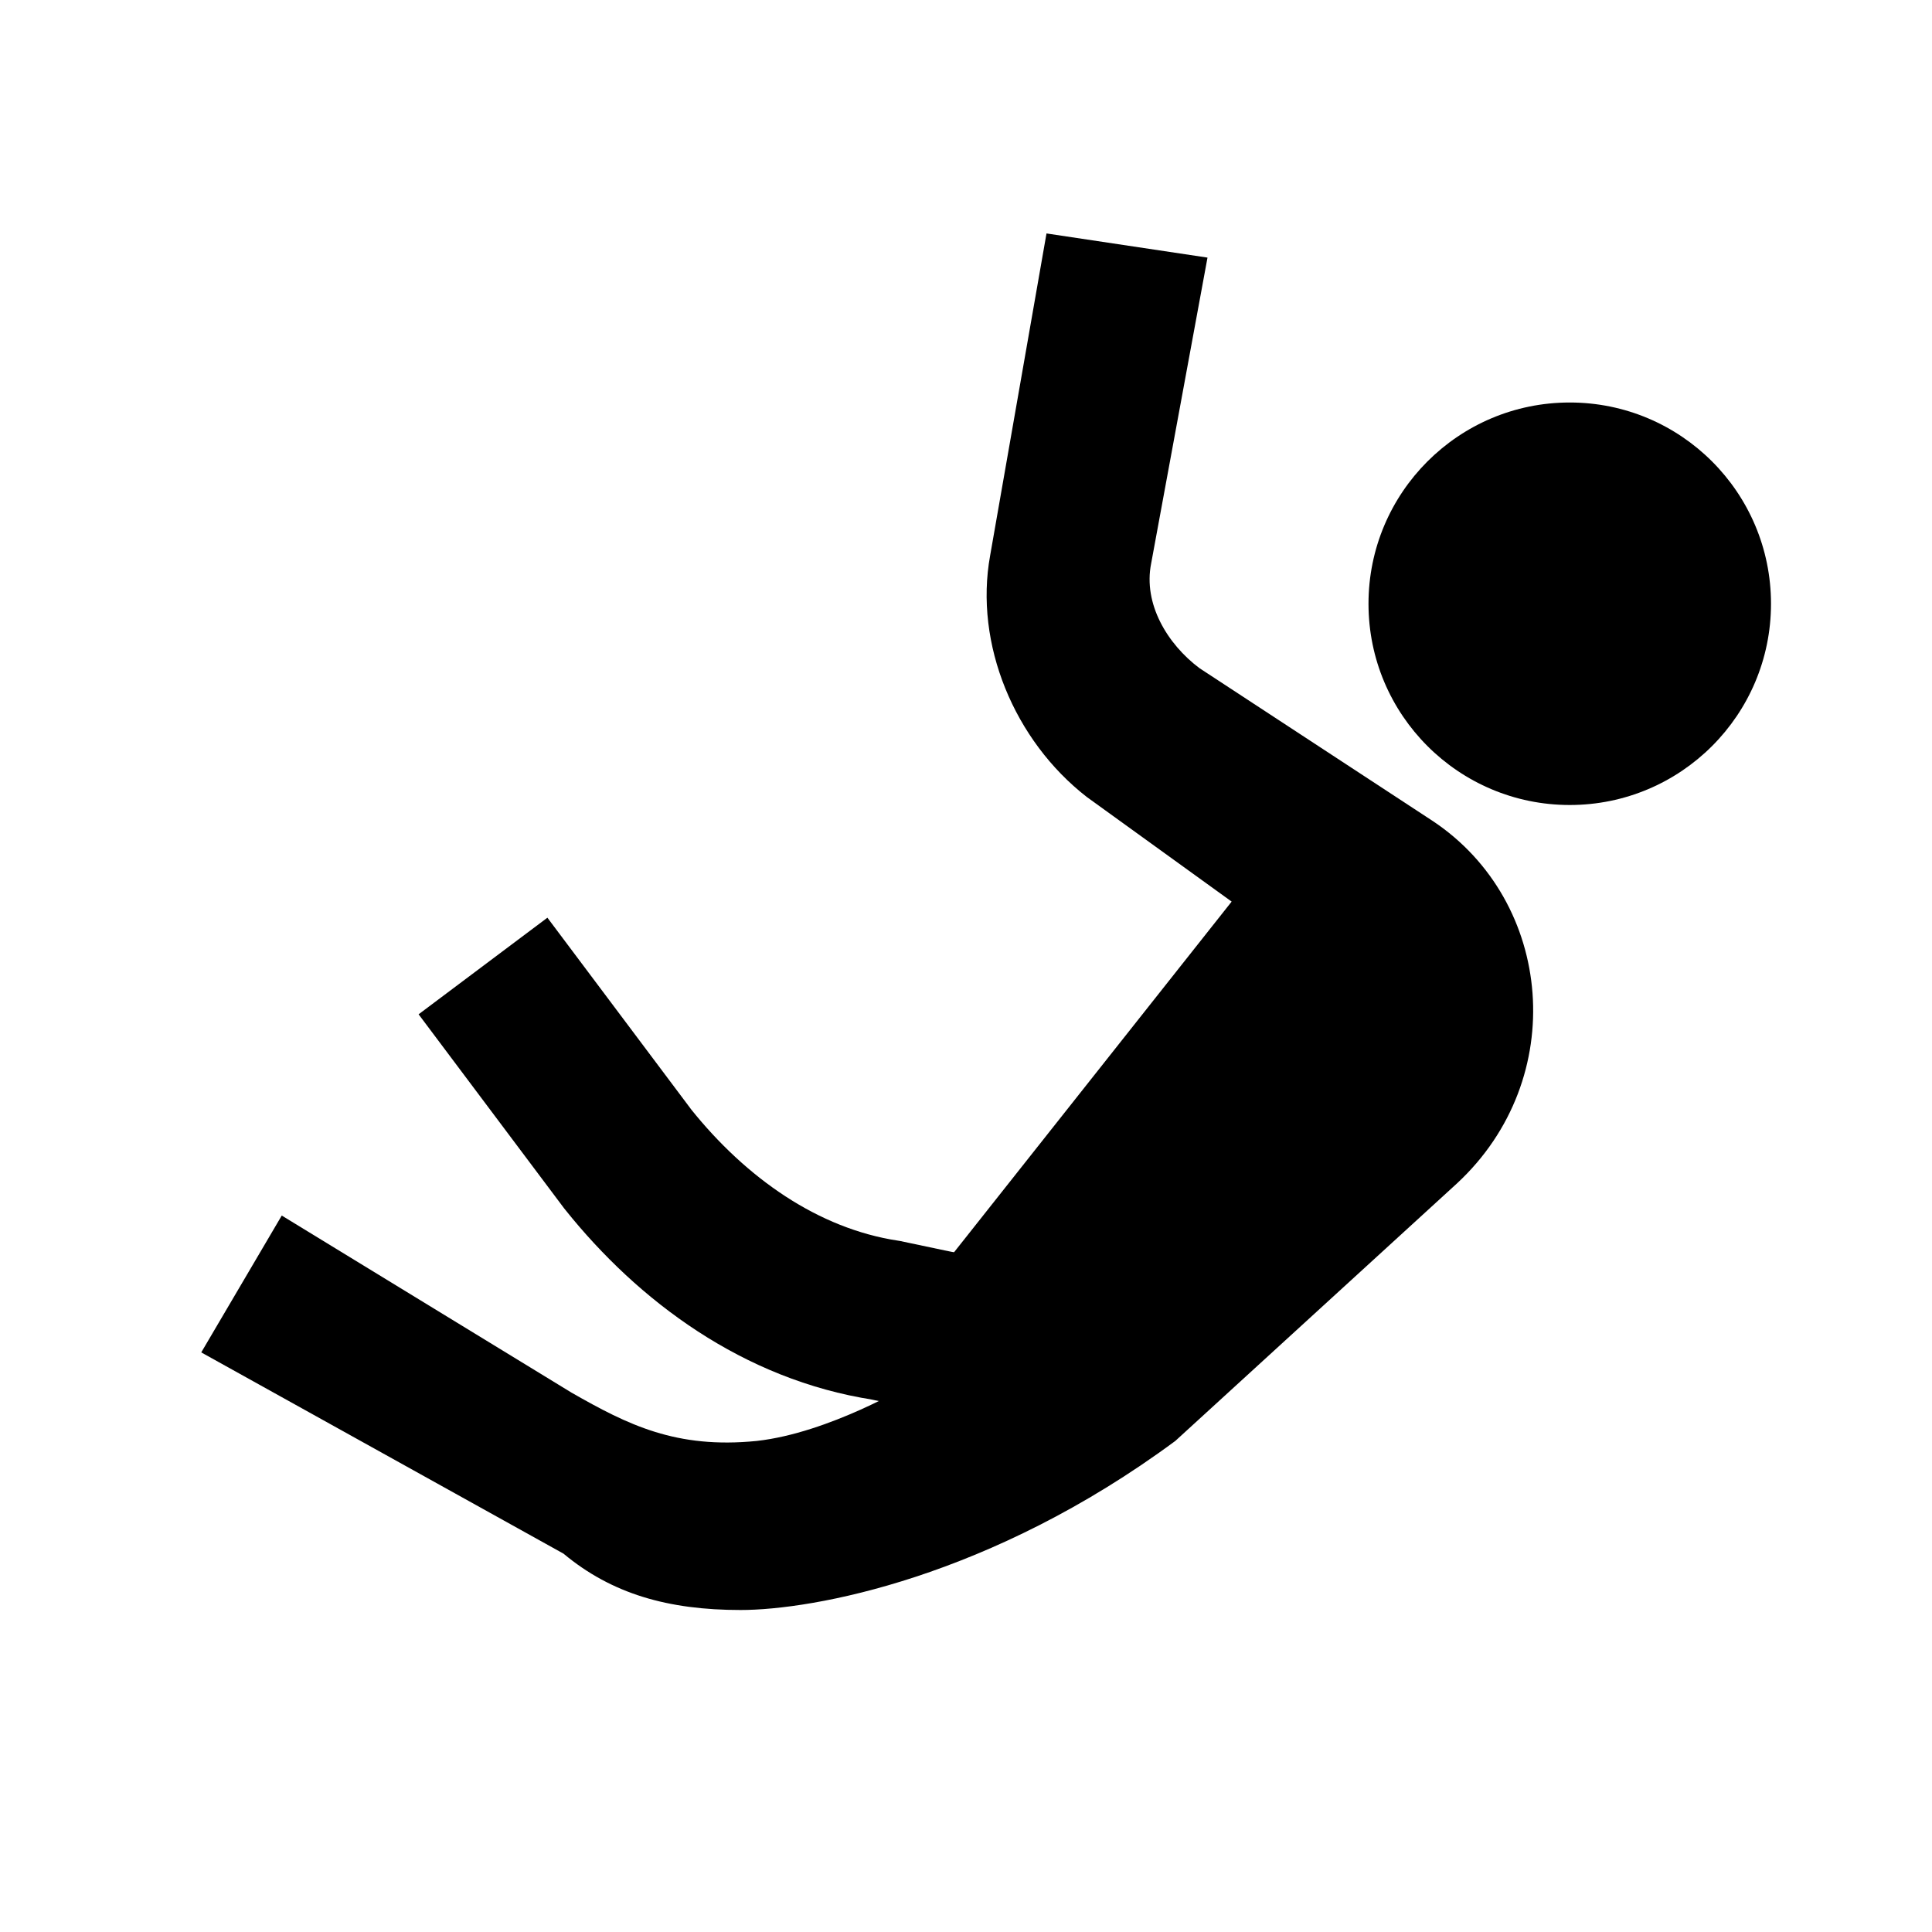 <?xml version="1.0" ?><!DOCTYPE svg  PUBLIC '-//W3C//DTD SVG 1.0//EN'  'http://www.w3.org/TR/2001/REC-SVG-20010904/DTD/svg10.dtd'><svg enable-background="new 0 0 24 24" id="Layer_1" version="1.0" viewBox="0 0 24 24" xml:space="preserve" xmlns="http://www.w3.org/2000/svg" xmlns:xlink="http://www.w3.org/1999/xlink"><circle cx="19.5" cy="7.5" r="2.5"/><path d="M6,12l1.8,2.4c0.8,1,1.9,1.8,3.2,2  c1.4,0.3,3,0.6,3,0.6" fill="none" stroke="#000000" stroke-miterlimit="10" stroke-width="2"/><path d="M14.3,7L15,3.2l-2-0.3l-0.7,4c-0.2,1.1,0.3,2.3,1.2,3l1.8,1.3L11.5,16l-0.2,1.2c0,0-1,0.6-1.9,0.7c-1,0.1-1.6-0.2-2.3-0.6  l-3.6-2.2l-1,1.7l4.5,2.5C7.6,19.8,8.3,20,9.2,20c0.9,0,3.1-0.4,5.4-2.1l3.5-3.2c1.4-1.3,1.2-3.5-0.3-4.5l-2.9-1.9  C14.5,8,14.2,7.5,14.3,7z"/></svg>